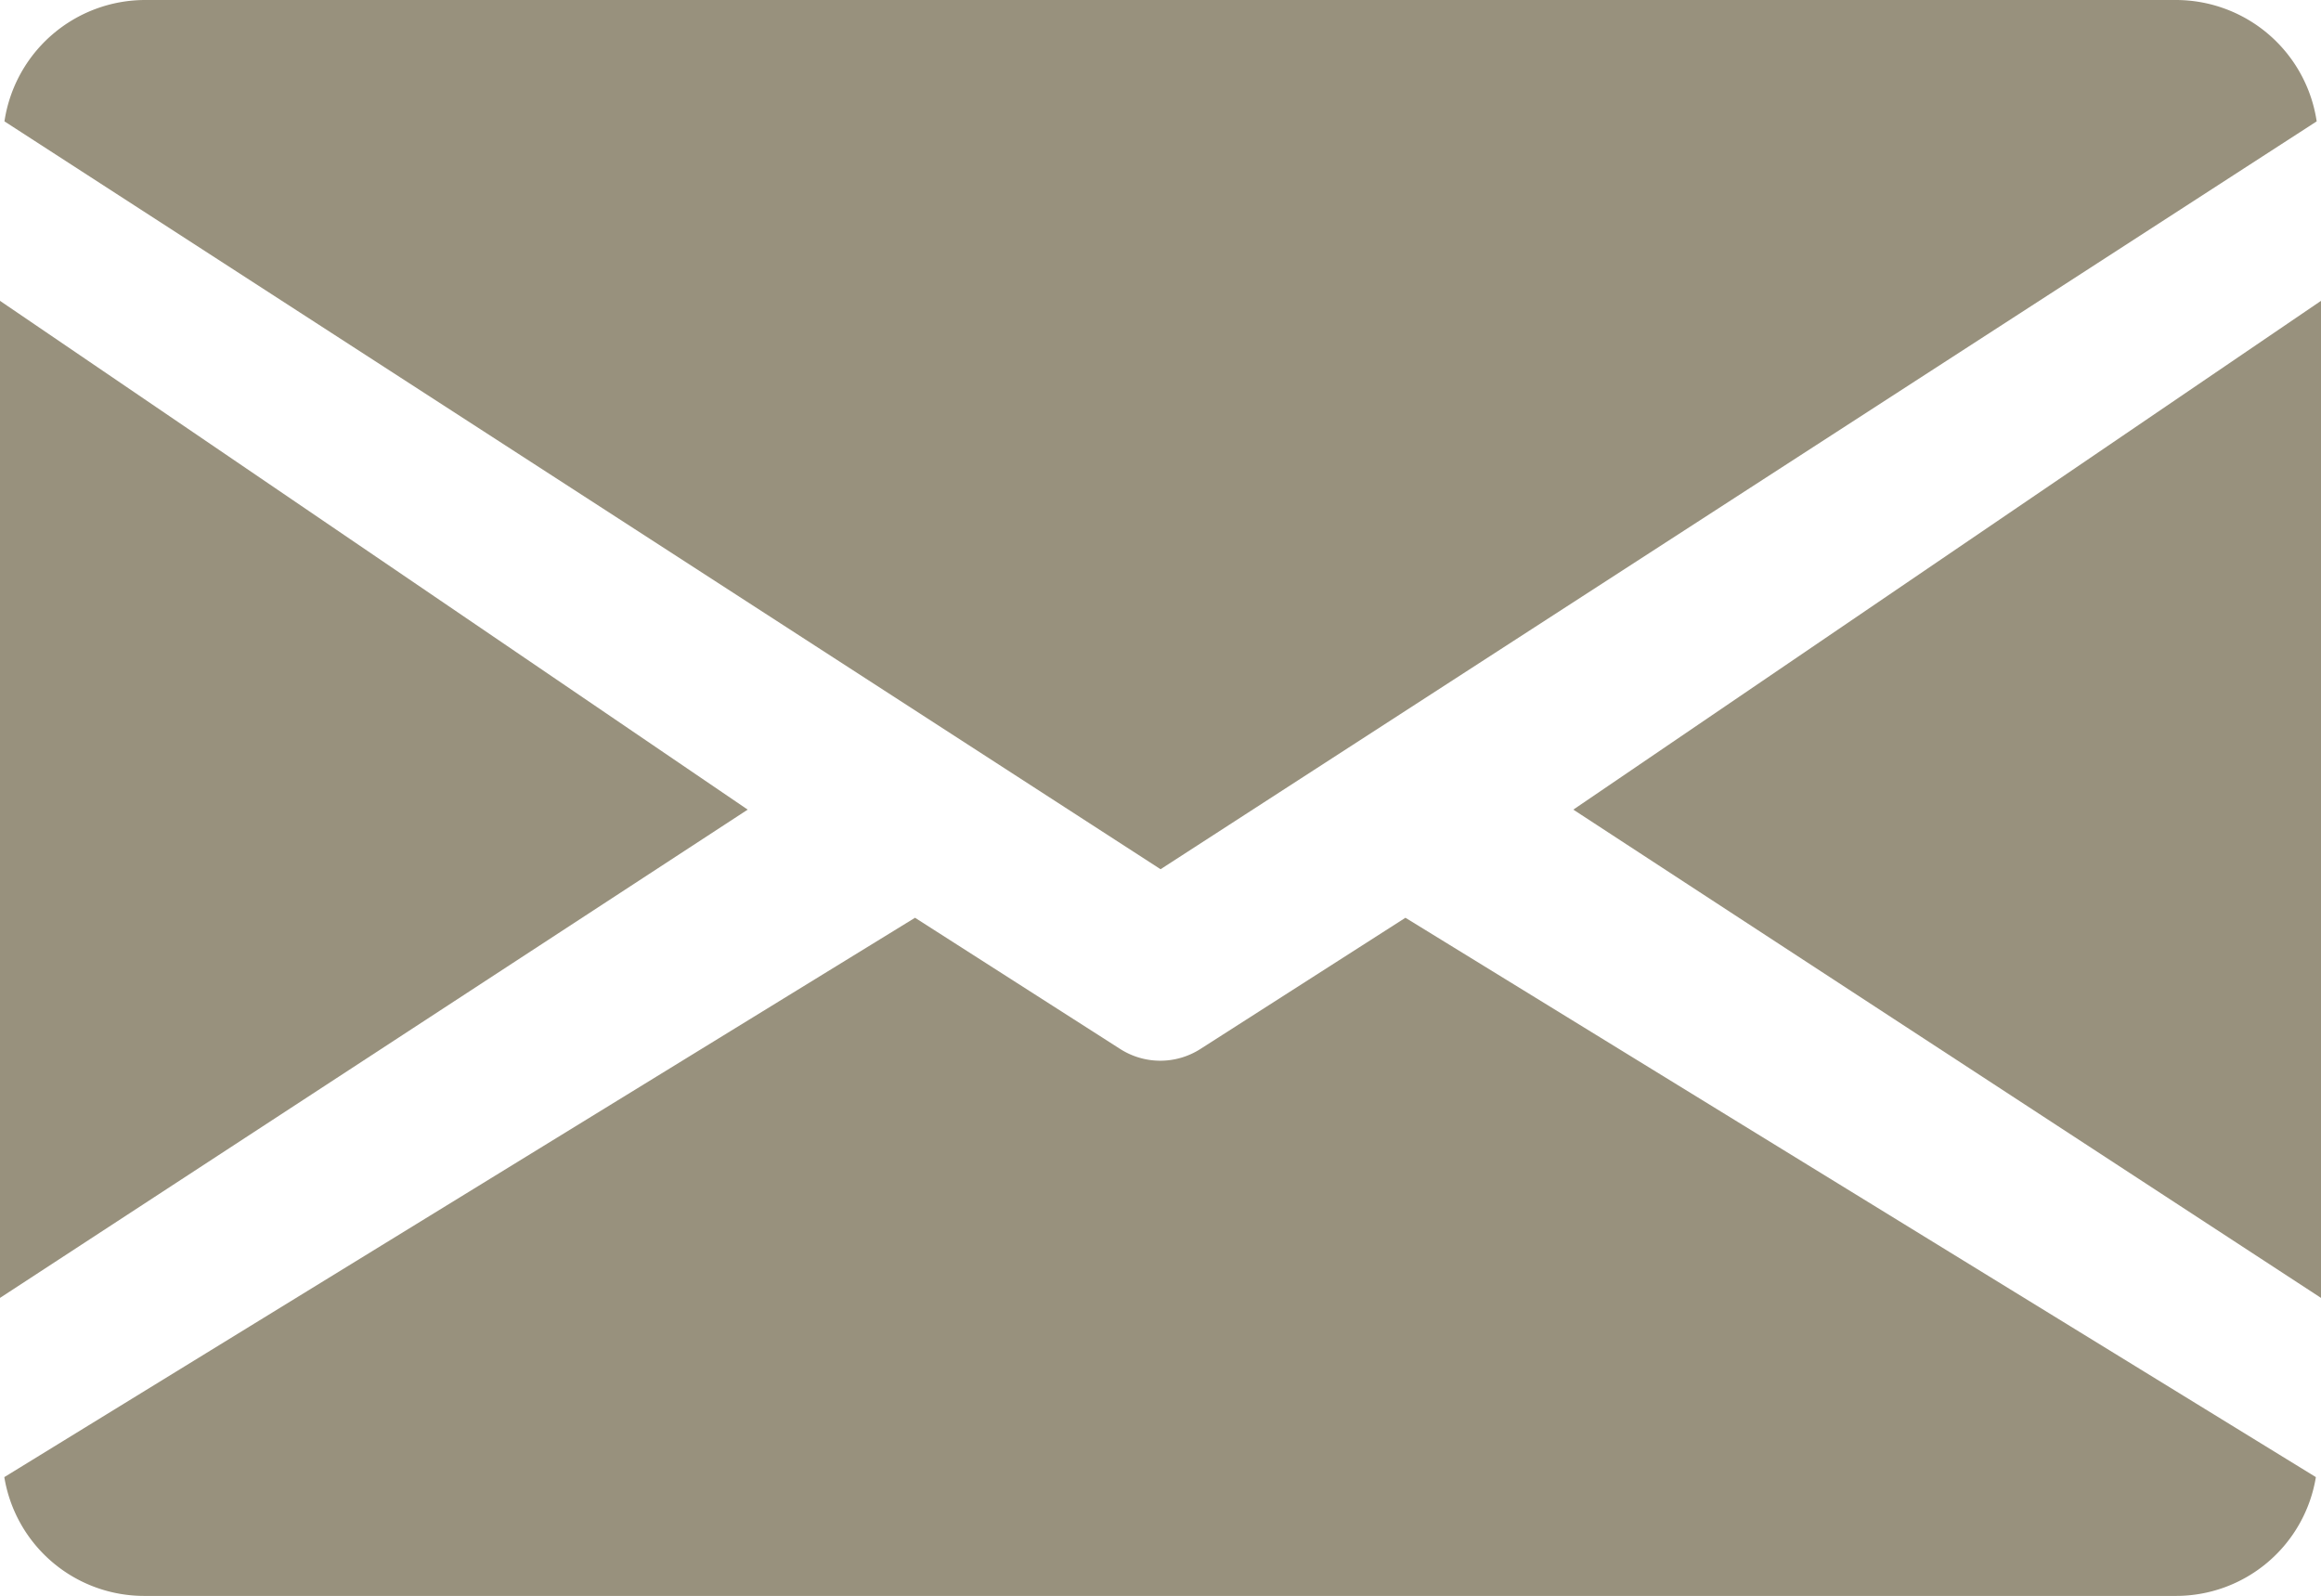 <svg xmlns="http://www.w3.org/2000/svg" width="17.213" height="11.834" viewBox="0 0 17.213 11.834">
  <g id="グループ_1777" data-name="グループ 1777" transform="translate(23322 -8061)">
    <g id="グループ_612" data-name="グループ 612" transform="translate(-23310.332 8063.231)">
      <path id="パス_889" data-name="パス 889" d="M362.718,4010.8l5.545,3.621v-7.394Z" transform="translate(-362.718 -4007.027)" fill="#98917D"/>
    </g>
    <g id="グループ_614" data-name="グループ 614" transform="translate(-23322 8063.231)">
      <path id="パス_890" data-name="パス 890" d="M350.085,4007.027v7.394l5.545-3.621Z" transform="translate(-350.085 -4007.027)" fill="#98917D"/>
    </g>
    <g id="グループ_616" data-name="グループ 616" transform="translate(-23321.967 8061)">
      <path id="パス_891" data-name="パス 891" d="M366.225,4004.611H351.164a1.056,1.056,0,0,0-1.043.9l8.574,5.546,8.574-5.546A1.056,1.056,0,0,0,366.225,4004.611Z" transform="translate(-350.121 -4004.611)" fill="#98917D"/>
    </g>
    <g id="グループ_618" data-name="グループ 618" transform="translate(-23321.967 8067.805)">
      <path id="パス_892" data-name="パス 892" d="M360.513,4011.979l-1.522.974a.552.552,0,0,1-.592,0l-1.523-.974-6.754,4.148a1.051,1.051,0,0,0,1.041.881h15.061a1.051,1.051,0,0,0,1.041-.881Z" transform="translate(-350.123 -4011.978)" fill="#98917D"/>
    </g>
  </g>
</svg>
